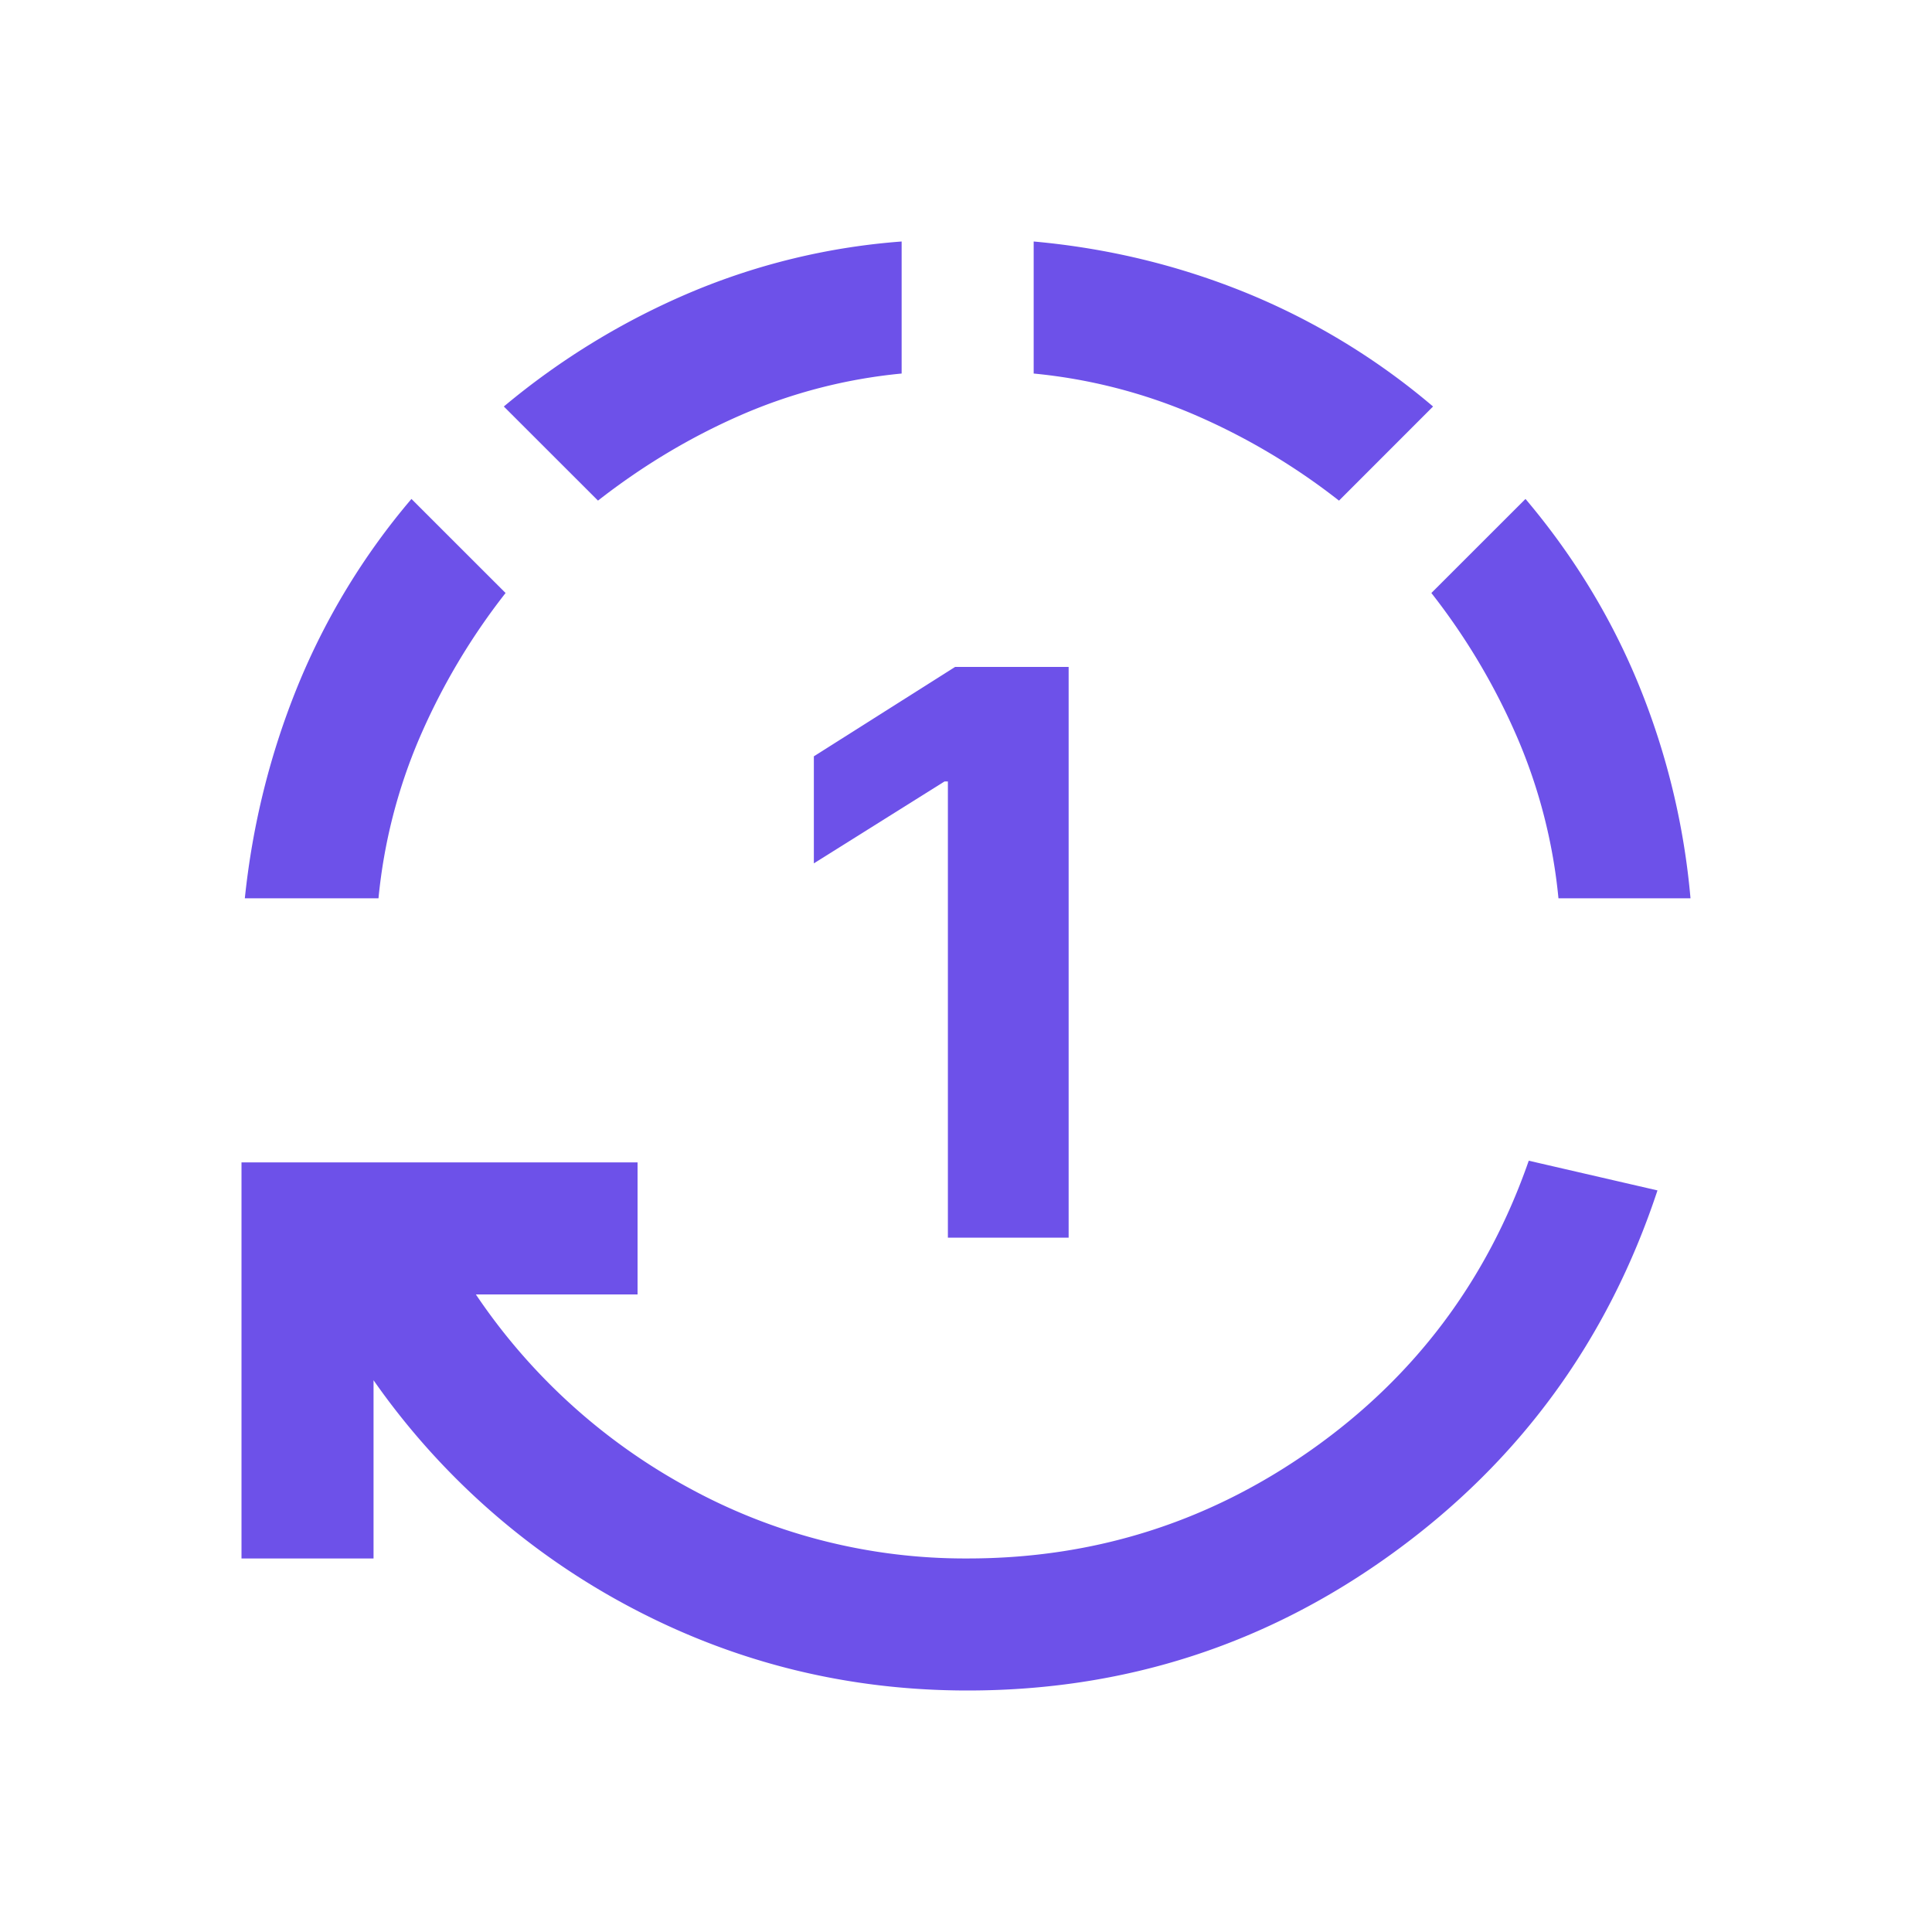 <svg xmlns="http://www.w3.org/2000/svg" width="32" height="32" fill="none"><path fill="#6D51E9" d="M16.027 28c-1.968 0-3.813-.451-5.535-1.353a12.085 12.085 0 0 1-4.305-3.786v2.952H4v-6.56h6.56v2.187H7.882a9.967 9.967 0 0 0 3.54 3.211 9.526 9.526 0 0 0 4.605 1.162c2.096 0 3.996-.601 5.7-1.804 1.703-1.203 2.902-2.797 3.594-4.784l2.132.492c-.82 2.479-2.278 4.479-4.373 6C20.984 27.24 18.633 28 16.027 28ZM4.055 14.88c.127-1.222.419-2.393.874-3.513a11.463 11.463 0 0 1 1.886-3.103l1.559 1.558a10.832 10.832 0 0 0-1.422 2.392 8.903 8.903 0 0 0-.683 2.665H4.055Zm5.85-6.588-1.56-1.559a12.273 12.273 0 0 1 3.116-1.9A11.122 11.122 0 0 1 14.934 4v2.187a8.747 8.747 0 0 0-2.651.683c-.839.365-1.631.838-2.379 1.422Zm12.273 0a10.833 10.833 0 0 0-2.392-1.422 8.903 8.903 0 0 0-2.665-.683V4c1.22.11 2.392.392 3.512.847a11.462 11.462 0 0 1 3.103 1.886l-1.558 1.559Zm3.635 6.587a8.901 8.901 0 0 0-.683-2.665 10.828 10.828 0 0 0-1.422-2.392l1.559-1.558c.801.948 1.43 1.982 1.886 3.103A12.15 12.15 0 0 1 28 14.879h-2.187Z"/><path fill="#6D51E9" d="M17.7 11.046V20.5h-2v-7.557h-.055L13.48 14.3v-1.773l2.34-1.481h1.88Z"/></svg>